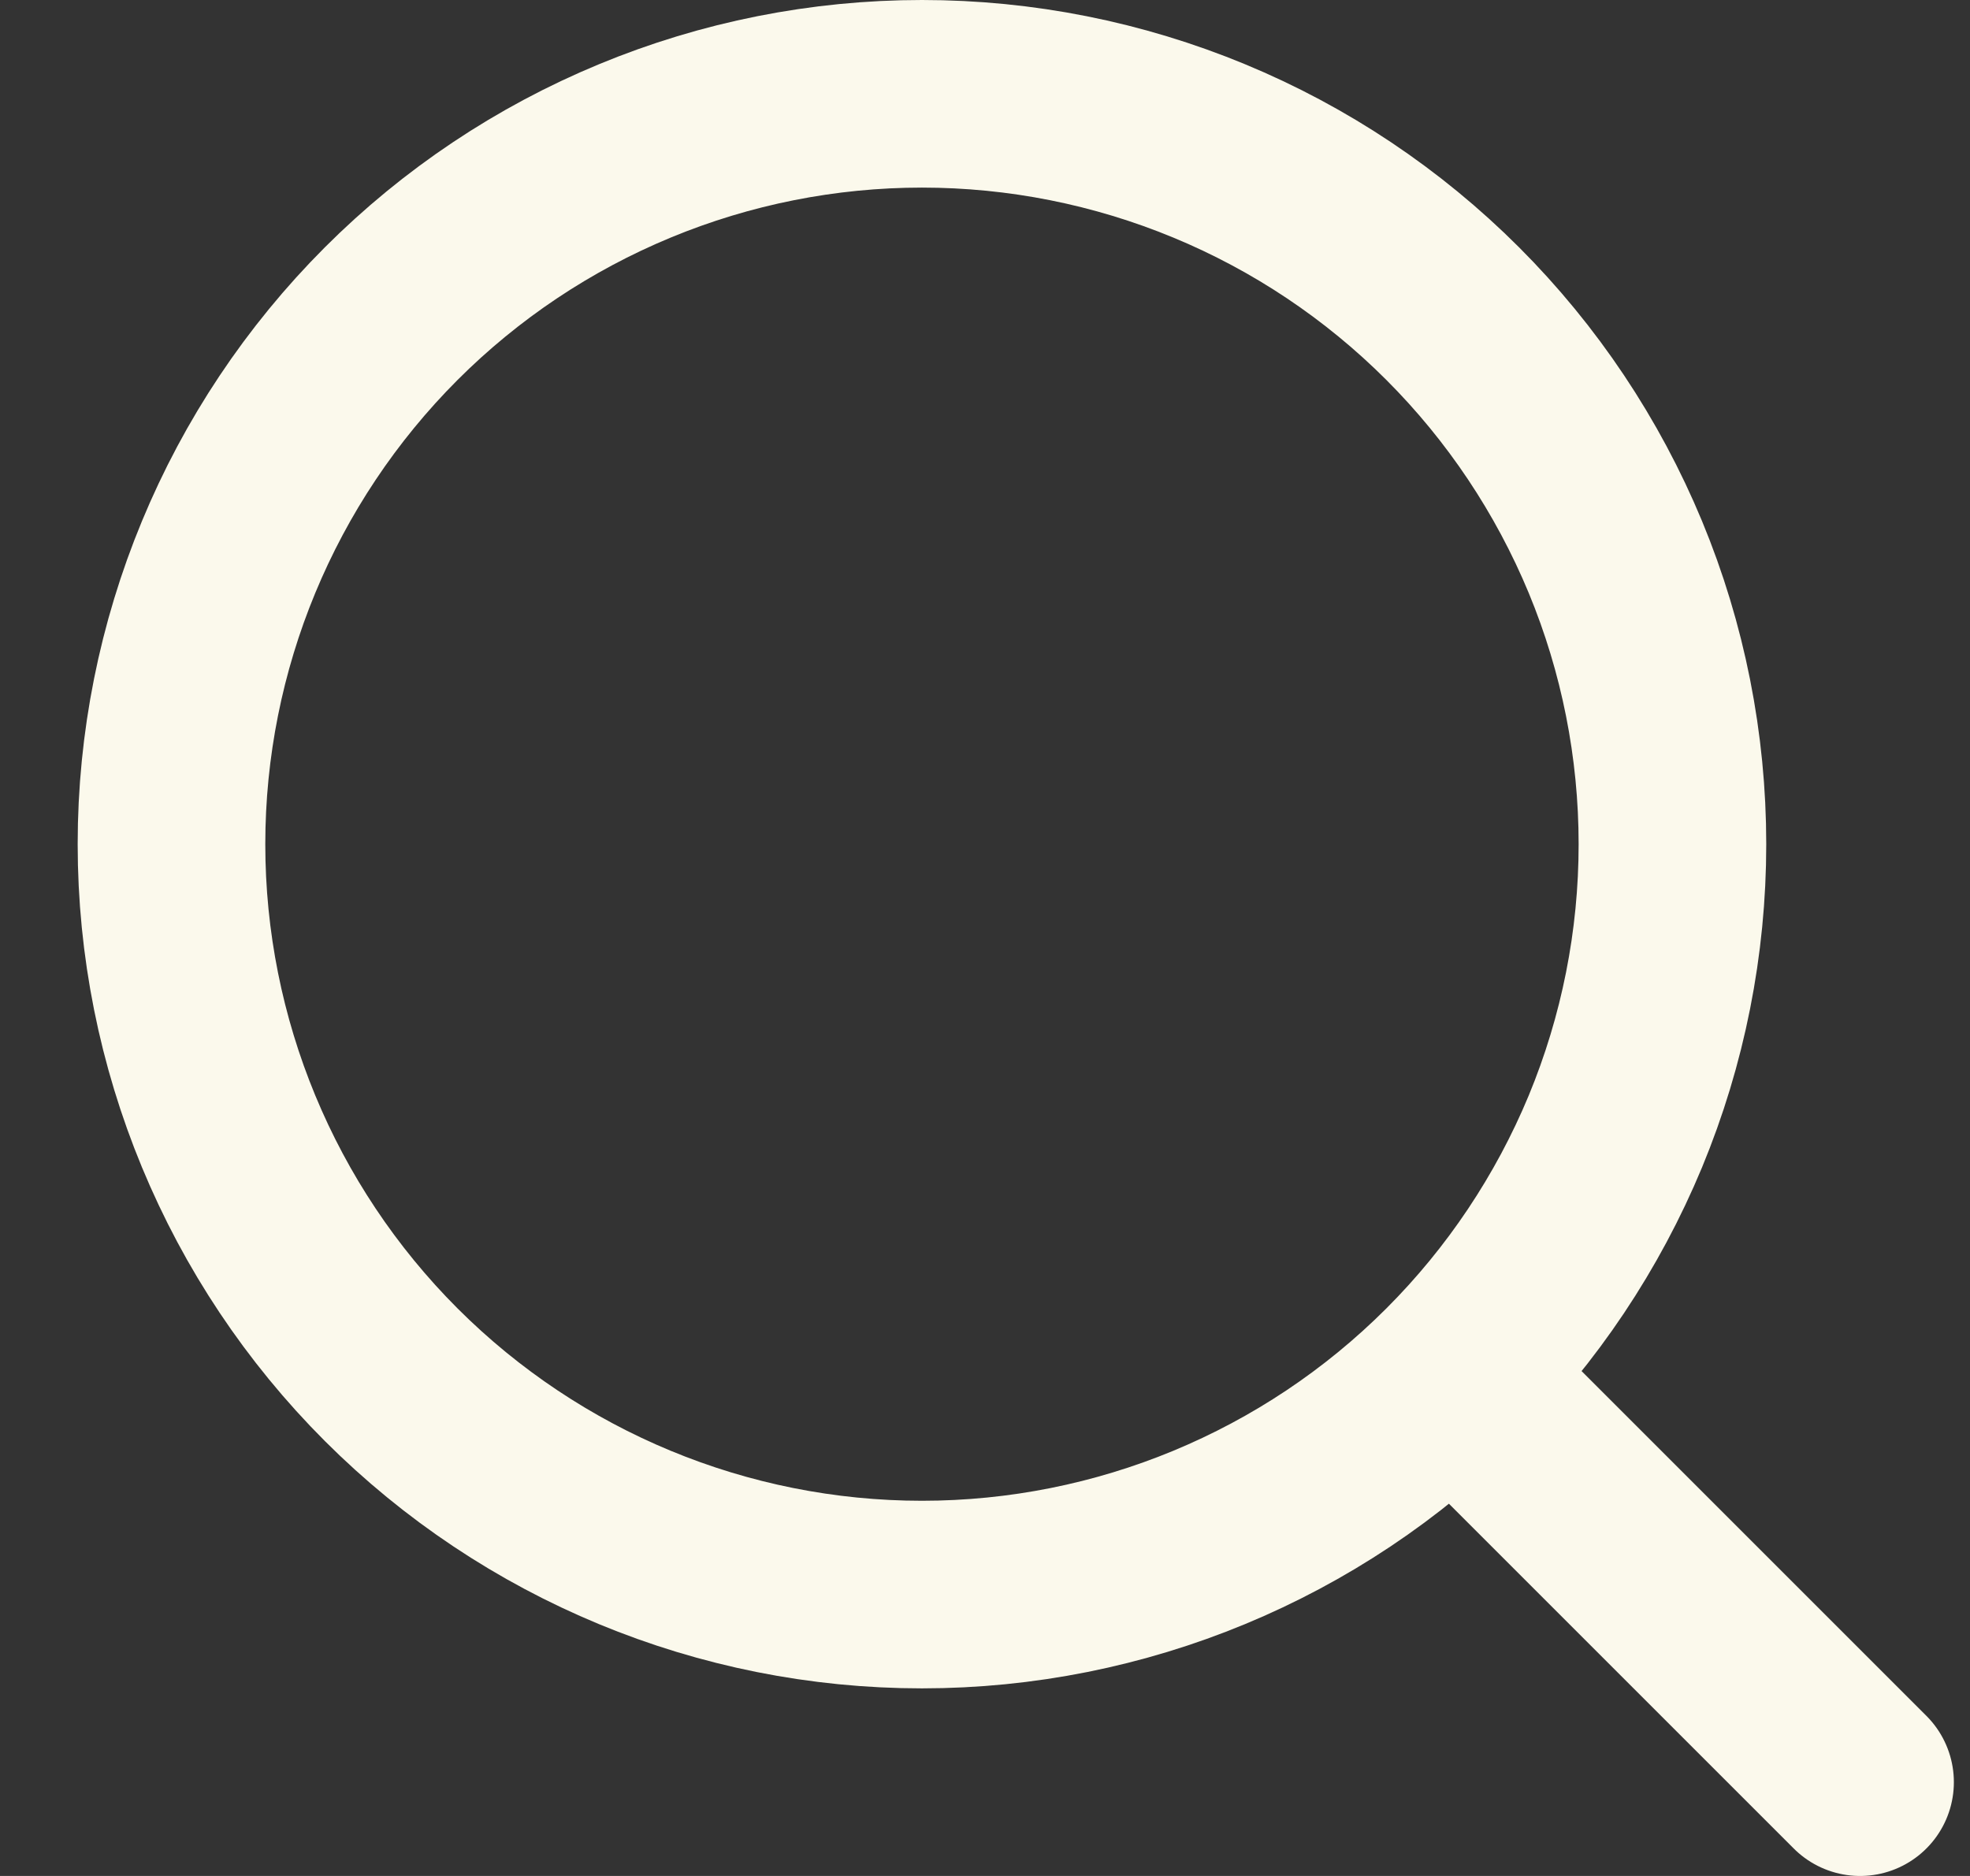 <?xml version="1.0" encoding="UTF-8"?>
<svg xmlns="http://www.w3.org/2000/svg" width="21" height="20" viewBox="0 0 21 20" fill="none">
  <rect x="0" y="0" width="21" height="20" fill="#333333" stroke="none"/>
  <path d="M19.828 19L15.485 14.657M15.485 14.657C16.228 13.914 16.817 13.032 17.22 12.062C17.622 11.091 17.828 10.051 17.828 9C17.828 7.95 17.622 6.909 17.22 5.939C16.817 4.968 16.228 4.086 15.485 3.343C14.742 2.6 13.861 2.011 12.89 1.609C11.919 1.207 10.879 1 9.828 1C8.778 1 7.737 1.207 6.767 1.609C5.796 2.011 4.914 2.6 4.171 3.343C2.671 4.844 1.828 6.878 1.828 9C1.828 11.122 2.671 13.157 4.171 14.657C5.672 16.157 7.707 17 9.828 17C11.95 17 13.985 16.157 15.485 14.657Z" stroke="#FBF9EC" stroke-width="2" stroke-linecap="round" stroke-linejoin="round"></path>
</svg>
